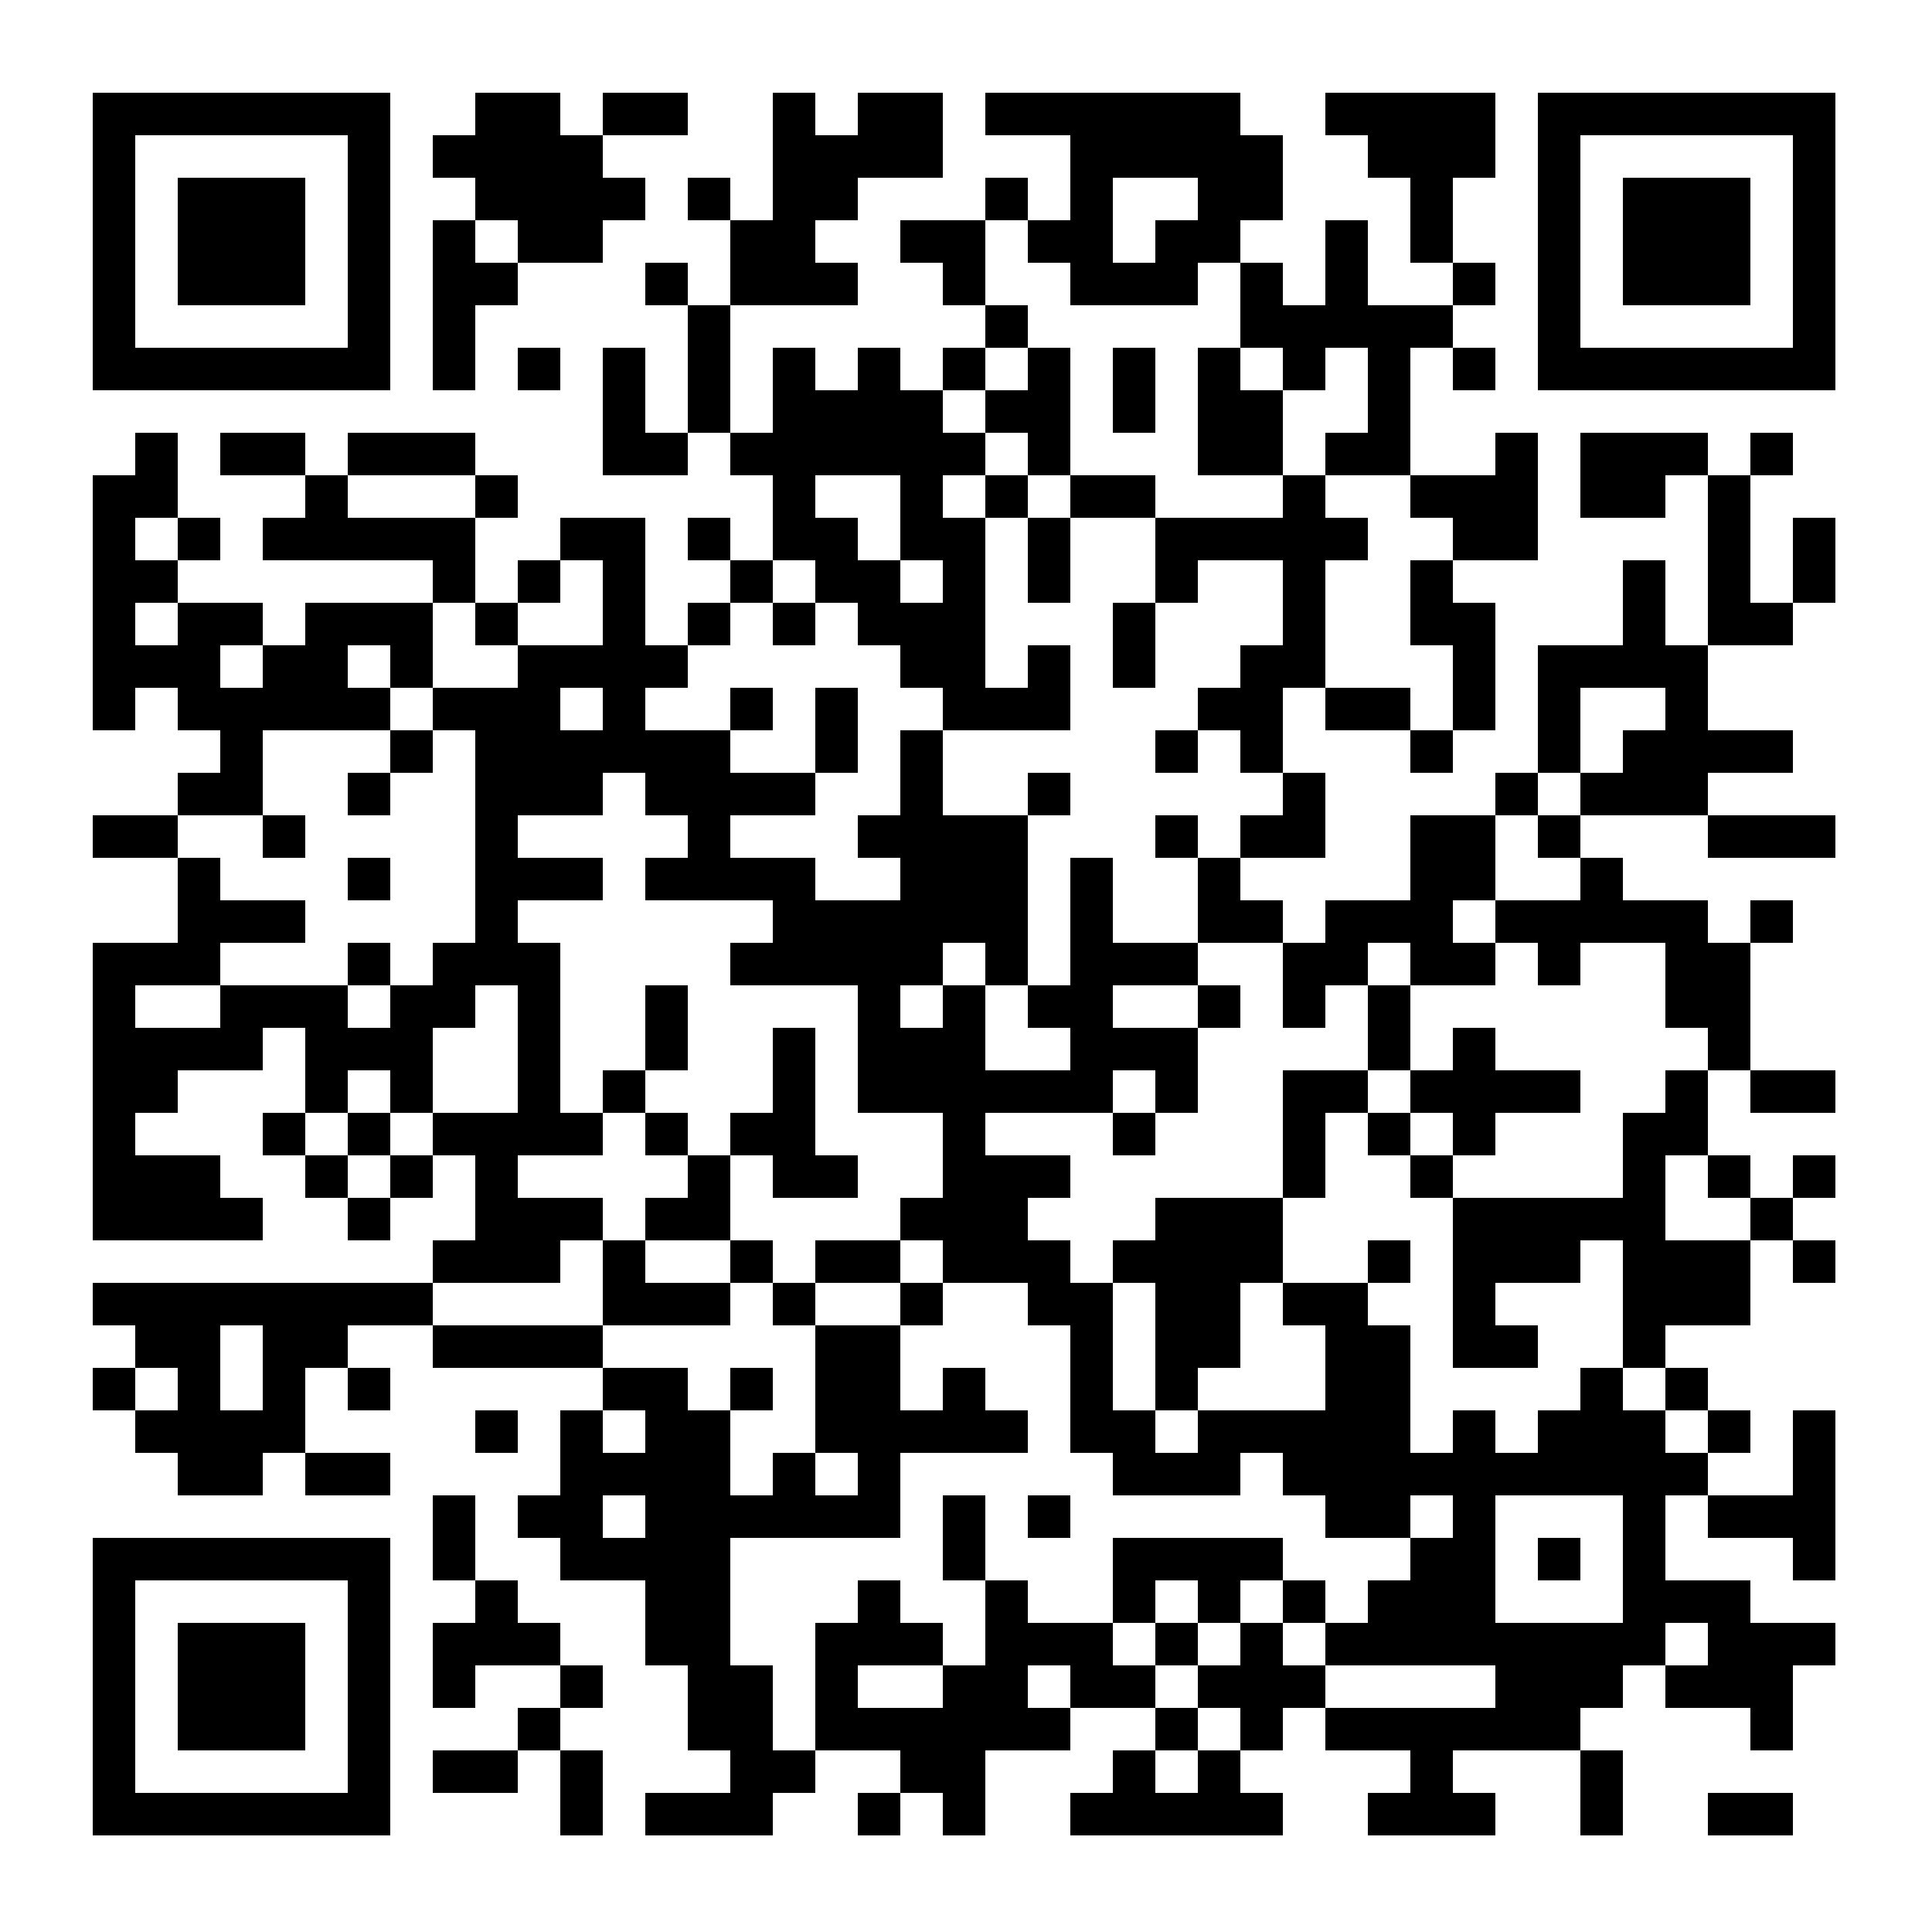 <?xml version="1.0" encoding="UTF-8" standalone="no"?>
<svg xmlns="http://www.w3.org/2000/svg" xmlns:svg="http://www.w3.org/2000/svg" width="500" height="500" version="1.1" id="svg752">
  <rect width="100%" height="100%" fill="#808080" stroke="none"/>
  <defs id="defs744">
    <clipPath id="clip-path-dot-color">
      <rect x="24" y="123" width="11" height="11" transform="rotate(0,29.5,128.5)" id="rect1"></rect>
      <rect x="24" y="134" width="11" height="11" transform="rotate(0,29.5,139.5)" id="rect2"></rect>
      <rect x="24" y="145" width="11" height="11" transform="rotate(0,29.5,150.5)" id="rect3"></rect>
      <rect x="24" y="156" width="11" height="11" transform="rotate(0,29.5,161.5)" id="rect4"></rect>
      <rect x="24" y="167" width="11" height="11" transform="rotate(0,29.5,172.5)" id="rect5"></rect>
      <rect x="24" y="178" width="11" height="11" transform="rotate(0,29.5,183.5)" id="rect6"></rect>
      <rect x="24" y="211" width="11" height="11" transform="rotate(0,29.5,216.5)" id="rect7"></rect>
      <rect x="24" y="244" width="11" height="11" transform="rotate(0,29.5,249.5)" id="rect8"></rect>
      <rect x="24" y="255" width="11" height="11" transform="rotate(0,29.5,260.5)" id="rect9"></rect>
      <rect x="24" y="266" width="11" height="11" transform="rotate(0,29.5,271.5)" id="rect10"></rect>
      <rect x="24" y="277" width="11" height="11" transform="rotate(0,29.5,282.5)" id="rect11"></rect>
      <rect x="24" y="288" width="11" height="11" transform="rotate(0,29.5,293.5)" id="rect12"></rect>
      <rect x="24" y="299" width="11" height="11" transform="rotate(0,29.5,304.5)" id="rect13"></rect>
      <rect x="24" y="310" width="11" height="11" transform="rotate(0,29.5,315.5)" id="rect14"></rect>
      <rect x="24" y="332" width="11" height="11" transform="rotate(0,29.5,337.5)" id="rect15"></rect>
      <rect x="24" y="354" width="11" height="11" transform="rotate(0,29.5,359.5)" id="rect16"></rect>
      <rect x="35" y="112" width="11" height="11" transform="rotate(0,40.5,117.5)" id="rect17"></rect>
      <rect x="35" y="123" width="11" height="11" transform="rotate(0,40.5,128.5)" id="rect18"></rect>
      <rect x="35" y="145" width="11" height="11" transform="rotate(0,40.5,150.5)" id="rect19"></rect>
      <rect x="35" y="167" width="11" height="11" transform="rotate(0,40.5,172.5)" id="rect20"></rect>
      <rect x="35" y="211" width="11" height="11" transform="rotate(0,40.5,216.5)" id="rect21"></rect>
      <rect x="35" y="244" width="11" height="11" transform="rotate(0,40.5,249.5)" id="rect22"></rect>
      <rect x="35" y="266" width="11" height="11" transform="rotate(0,40.5,271.5)" id="rect23"></rect>
      <rect x="35" y="277" width="11" height="11" transform="rotate(0,40.5,282.5)" id="rect24"></rect>
      <rect x="35" y="299" width="11" height="11" transform="rotate(0,40.5,304.5)" id="rect25"></rect>
      <rect x="35" y="310" width="11" height="11" transform="rotate(0,40.5,315.5)" id="rect26"></rect>
      <rect x="35" y="332" width="11" height="11" transform="rotate(0,40.5,337.5)" id="rect27"></rect>
      <rect x="35" y="343" width="11" height="11" transform="rotate(0,40.5,348.5)" id="rect28"></rect>
      <rect x="35" y="365" width="11" height="11" transform="rotate(0,40.5,370.5)" id="rect29"></rect>
      <rect x="46" y="134" width="11" height="11" transform="rotate(0,51.5,139.5)" id="rect30"></rect>
      <rect x="46" y="156" width="11" height="11" transform="rotate(0,51.5,161.5)" id="rect31"></rect>
      <rect x="46" y="167" width="11" height="11" transform="rotate(0,51.5,172.5)" id="rect32"></rect>
      <rect x="46" y="178" width="11" height="11" transform="rotate(0,51.5,183.5)" id="rect33"></rect>
      <rect x="46" y="200" width="11" height="11" transform="rotate(0,51.5,205.5)" id="rect34"></rect>
      <rect x="46" y="222" width="11" height="11" transform="rotate(0,51.5,227.5)" id="rect35"></rect>
      <rect x="46" y="233" width="11" height="11" transform="rotate(0,51.5,238.5)" id="rect36"></rect>
      <rect x="46" y="244" width="11" height="11" transform="rotate(0,51.5,249.5)" id="rect37"></rect>
      <rect x="46" y="266" width="11" height="11" transform="rotate(0,51.5,271.5)" id="rect38"></rect>
      <rect x="46" y="299" width="11" height="11" transform="rotate(0,51.5,304.5)" id="rect39"></rect>
      <rect x="46" y="310" width="11" height="11" transform="rotate(0,51.5,315.5)" id="rect40"></rect>
      <rect x="46" y="332" width="11" height="11" transform="rotate(0,51.5,337.5)" id="rect41"></rect>
      <rect x="46" y="343" width="11" height="11" transform="rotate(0,51.5,348.5)" id="rect42"></rect>
      <rect x="46" y="354" width="11" height="11" transform="rotate(0,51.5,359.5)" id="rect43"></rect>
      <rect x="46" y="365" width="11" height="11" transform="rotate(0,51.5,370.5)" id="rect44"></rect>
      <rect x="46" y="376" width="11" height="11" transform="rotate(0,51.5,381.5)" id="rect45"></rect>
      <rect x="57" y="112" width="11" height="11" transform="rotate(0,62.5,117.5)" id="rect46"></rect>
      <rect x="57" y="156" width="11" height="11" transform="rotate(0,62.5,161.5)" id="rect47"></rect>
      <rect x="57" y="178" width="11" height="11" transform="rotate(0,62.5,183.5)" id="rect48"></rect>
      <rect x="57" y="189" width="11" height="11" transform="rotate(0,62.5,194.5)" id="rect49"></rect>
      <rect x="57" y="200" width="11" height="11" transform="rotate(0,62.5,205.5)" id="rect50"></rect>
      <rect x="57" y="233" width="11" height="11" transform="rotate(0,62.5,238.5)" id="rect51"></rect>
      <rect x="57" y="255" width="11" height="11" transform="rotate(0,62.5,260.5)" id="rect52"></rect>
      <rect x="57" y="266" width="11" height="11" transform="rotate(0,62.5,271.5)" id="rect53"></rect>
      <rect x="57" y="310" width="11" height="11" transform="rotate(0,62.5,315.5)" id="rect54"></rect>
      <rect x="57" y="332" width="11" height="11" transform="rotate(0,62.5,337.5)" id="rect55"></rect>
      <rect x="57" y="365" width="11" height="11" transform="rotate(0,62.5,370.5)" id="rect56"></rect>
      <rect x="57" y="376" width="11" height="11" transform="rotate(0,62.5,381.5)" id="rect57"></rect>
      <rect x="68" y="112" width="11" height="11" transform="rotate(0,73.5,117.5)" id="rect58"></rect>
      <rect x="68" y="134" width="11" height="11" transform="rotate(0,73.5,139.5)" id="rect59"></rect>
      <rect x="68" y="167" width="11" height="11" transform="rotate(0,73.5,172.5)" id="rect60"></rect>
      <rect x="68" y="178" width="11" height="11" transform="rotate(0,73.5,183.5)" id="rect61"></rect>
      <rect x="68" y="211" width="11" height="11" transform="rotate(0,73.5,216.5)" id="rect62"></rect>
      <rect x="68" y="233" width="11" height="11" transform="rotate(0,73.5,238.5)" id="rect63"></rect>
      <rect x="68" y="255" width="11" height="11" transform="rotate(0,73.5,260.5)" id="rect64"></rect>
      <rect x="68" y="288" width="11" height="11" transform="rotate(0,73.5,293.5)" id="rect65"></rect>
      <rect x="68" y="332" width="11" height="11" transform="rotate(0,73.5,337.5)" id="rect66"></rect>
      <rect x="68" y="343" width="11" height="11" transform="rotate(0,73.5,348.5)" id="rect67"></rect>
      <rect x="68" y="354" width="11" height="11" transform="rotate(0,73.5,359.5)" id="rect68"></rect>
      <rect x="68" y="365" width="11" height="11" transform="rotate(0,73.5,370.5)" id="rect69"></rect>
      <rect x="79" y="123" width="11" height="11" transform="rotate(0,84.5,128.5)" id="rect70"></rect>
      <rect x="79" y="134" width="11" height="11" transform="rotate(0,84.5,139.5)" id="rect71"></rect>
      <rect x="79" y="156" width="11" height="11" transform="rotate(0,84.5,161.5)" id="rect72"></rect>
      <rect x="79" y="167" width="11" height="11" transform="rotate(0,84.5,172.5)" id="rect73"></rect>
      <rect x="79" y="178" width="11" height="11" transform="rotate(0,84.5,183.5)" id="rect74"></rect>
      <rect x="79" y="255" width="11" height="11" transform="rotate(0,84.5,260.5)" id="rect75"></rect>
      <rect x="79" y="266" width="11" height="11" transform="rotate(0,84.5,271.5)" id="rect76"></rect>
      <rect x="79" y="277" width="11" height="11" transform="rotate(0,84.5,282.5)" id="rect77"></rect>
      <rect x="79" y="299" width="11" height="11" transform="rotate(0,84.5,304.5)" id="rect78"></rect>
      <rect x="79" y="332" width="11" height="11" transform="rotate(0,84.5,337.5)" id="rect79"></rect>
      <rect x="79" y="343" width="11" height="11" transform="rotate(0,84.5,348.5)" id="rect80"></rect>
      <rect x="79" y="376" width="11" height="11" transform="rotate(0,84.5,381.5)" id="rect81"></rect>
      <rect x="90" y="112" width="11" height="11" transform="rotate(0,95.5,117.5)" id="rect82"></rect>
      <rect x="90" y="134" width="11" height="11" transform="rotate(0,95.5,139.5)" id="rect83"></rect>
      <rect x="90" y="156" width="11" height="11" transform="rotate(0,95.5,161.5)" id="rect84"></rect>
      <rect x="90" y="178" width="11" height="11" transform="rotate(0,95.5,183.5)" id="rect85"></rect>
      <rect x="90" y="200" width="11" height="11" transform="rotate(0,95.5,205.5)" id="rect86"></rect>
      <rect x="90" y="222" width="11" height="11" transform="rotate(0,95.5,227.5)" id="rect87"></rect>
      <rect x="90" y="244" width="11" height="11" transform="rotate(0,95.5,249.5)" id="rect88"></rect>
      <rect x="90" y="266" width="11" height="11" transform="rotate(0,95.5,271.5)" id="rect89"></rect>
      <rect x="90" y="288" width="11" height="11" transform="rotate(0,95.5,293.5)" id="rect90"></rect>
      <rect x="90" y="310" width="11" height="11" transform="rotate(0,95.5,315.5)" id="rect91"></rect>
      <rect x="90" y="332" width="11" height="11" transform="rotate(0,95.5,337.5)" id="rect92"></rect>
      <rect x="90" y="354" width="11" height="11" transform="rotate(0,95.5,359.5)" id="rect93"></rect>
      <rect x="90" y="376" width="11" height="11" transform="rotate(0,95.5,381.5)" id="rect94"></rect>
      <rect x="101" y="112" width="11" height="11" transform="rotate(0,106.5,117.5)" id="rect95"></rect>
      <rect x="101" y="134" width="11" height="11" transform="rotate(0,106.5,139.5)" id="rect96"></rect>
      <rect x="101" y="156" width="11" height="11" transform="rotate(0,106.5,161.5)" id="rect97"></rect>
      <rect x="101" y="167" width="11" height="11" transform="rotate(0,106.5,172.5)" id="rect98"></rect>
      <rect x="101" y="189" width="11" height="11" transform="rotate(0,106.5,194.5)" id="rect99"></rect>
      <rect x="101" y="255" width="11" height="11" transform="rotate(0,106.5,260.5)" id="rect100"></rect>
      <rect x="101" y="266" width="11" height="11" transform="rotate(0,106.5,271.5)" id="rect101"></rect>
      <rect x="101" y="277" width="11" height="11" transform="rotate(0,106.5,282.5)" id="rect102"></rect>
      <rect x="101" y="299" width="11" height="11" transform="rotate(0,106.5,304.5)" id="rect103"></rect>
      <rect x="101" y="332" width="11" height="11" transform="rotate(0,106.5,337.5)" id="rect104"></rect>
      <rect x="112" y="35" width="11" height="11" transform="rotate(0,117.5,40.5)" id="rect105"></rect>
      <rect x="112" y="57" width="11" height="11" transform="rotate(0,117.5,62.5)" id="rect106"></rect>
      <rect x="112" y="68" width="11" height="11" transform="rotate(0,117.5,73.5)" id="rect107"></rect>
      <rect x="112" y="79" width="11" height="11" transform="rotate(0,117.5,84.5)" id="rect108"></rect>
      <rect x="112" y="90" width="11" height="11" transform="rotate(0,117.5,95.5)" id="rect109"></rect>
      <rect x="112" y="112" width="11" height="11" transform="rotate(0,117.5,117.5)" id="rect110"></rect>
      <rect x="112" y="134" width="11" height="11" transform="rotate(0,117.5,139.5)" id="rect111"></rect>
      <rect x="112" y="145" width="11" height="11" transform="rotate(0,117.5,150.5)" id="rect112"></rect>
      <rect x="112" y="178" width="11" height="11" transform="rotate(0,117.5,183.5)" id="rect113"></rect>
      <rect x="112" y="244" width="11" height="11" transform="rotate(0,117.5,249.5)" id="rect114"></rect>
      <rect x="112" y="255" width="11" height="11" transform="rotate(0,117.5,260.5)" id="rect115"></rect>
      <rect x="112" y="288" width="11" height="11" transform="rotate(0,117.5,293.5)" id="rect116"></rect>
      <rect x="112" y="321" width="11" height="11" transform="rotate(0,117.5,326.5)" id="rect117"></rect>
      <rect x="112" y="343" width="11" height="11" transform="rotate(0,117.5,348.5)" id="rect118"></rect>
      <rect x="112" y="387" width="11" height="11" transform="rotate(0,117.5,392.5)" id="rect119"></rect>
      <rect x="112" y="398" width="11" height="11" transform="rotate(0,117.5,403.5)" id="rect120"></rect>
      <rect x="112" y="420" width="11" height="11" transform="rotate(0,117.5,425.5)" id="rect121"></rect>
      <rect x="112" y="431" width="11" height="11" transform="rotate(0,117.5,436.5)" id="rect122"></rect>
      <rect x="112" y="453" width="11" height="11" transform="rotate(0,117.5,458.5)" id="rect123"></rect>
      <rect x="123" y="24" width="11" height="11" transform="rotate(0,128.5,29.5)" id="rect124"></rect>
      <rect x="123" y="35" width="11" height="11" transform="rotate(0,128.5,40.5)" id="rect125"></rect>
      <rect x="123" y="46" width="11" height="11" transform="rotate(0,128.5,51.5)" id="rect126"></rect>
      <rect x="123" y="68" width="11" height="11" transform="rotate(0,128.5,73.5)" id="rect127"></rect>
      <rect x="123" y="123" width="11" height="11" transform="rotate(0,128.5,128.5)" id="rect128"></rect>
      <rect x="123" y="156" width="11" height="11" transform="rotate(0,128.5,161.5)" id="rect129"></rect>
      <rect x="123" y="178" width="11" height="11" transform="rotate(0,128.5,183.5)" id="rect130"></rect>
      <rect x="123" y="189" width="11" height="11" transform="rotate(0,128.5,194.5)" id="rect131"></rect>
      <rect x="123" y="200" width="11" height="11" transform="rotate(0,128.5,205.5)" id="rect132"></rect>
      <rect x="123" y="211" width="11" height="11" transform="rotate(0,128.5,216.5)" id="rect133"></rect>
      <rect x="123" y="222" width="11" height="11" transform="rotate(0,128.5,227.5)" id="rect134"></rect>
      <rect x="123" y="233" width="11" height="11" transform="rotate(0,128.5,238.5)" id="rect135"></rect>
      <rect x="123" y="244" width="11" height="11" transform="rotate(0,128.5,249.5)" id="rect136"></rect>
      <rect x="123" y="288" width="11" height="11" transform="rotate(0,128.5,293.5)" id="rect137"></rect>
      <rect x="123" y="299" width="11" height="11" transform="rotate(0,128.5,304.5)" id="rect138"></rect>
      <rect x="123" y="310" width="11" height="11" transform="rotate(0,128.5,315.5)" id="rect139"></rect>
      <rect x="123" y="321" width="11" height="11" transform="rotate(0,128.5,326.5)" id="rect140"></rect>
      <rect x="123" y="343" width="11" height="11" transform="rotate(0,128.5,348.5)" id="rect141"></rect>
      <rect x="123" y="365" width="11" height="11" transform="rotate(0,128.5,370.5)" id="rect142"></rect>
      <rect x="123" y="409" width="11" height="11" transform="rotate(0,128.5,414.5)" id="rect143"></rect>
      <rect x="123" y="420" width="11" height="11" transform="rotate(0,128.5,425.5)" id="rect144"></rect>
      <rect x="123" y="453" width="11" height="11" transform="rotate(0,128.5,458.5)" id="rect145"></rect>
      <rect x="134" y="24" width="11" height="11" transform="rotate(0,139.5,29.5)" id="rect146"></rect>
      <rect x="134" y="35" width="11" height="11" transform="rotate(0,139.5,40.5)" id="rect147"></rect>
      <rect x="134" y="46" width="11" height="11" transform="rotate(0,139.5,51.5)" id="rect148"></rect>
      <rect x="134" y="57" width="11" height="11" transform="rotate(0,139.5,62.5)" id="rect149"></rect>
      <rect x="134" y="90" width="11" height="11" transform="rotate(0,139.5,95.5)" id="rect150"></rect>
      <rect x="134" y="145" width="11" height="11" transform="rotate(0,139.5,150.5)" id="rect151"></rect>
      <rect x="134" y="167" width="11" height="11" transform="rotate(0,139.5,172.5)" id="rect152"></rect>
      <rect x="134" y="178" width="11" height="11" transform="rotate(0,139.5,183.5)" id="rect153"></rect>
      <rect x="134" y="189" width="11" height="11" transform="rotate(0,139.5,194.5)" id="rect154"></rect>
      <rect x="134" y="200" width="11" height="11" transform="rotate(0,139.5,205.5)" id="rect155"></rect>
      <rect x="134" y="222" width="11" height="11" transform="rotate(0,139.5,227.5)" id="rect156"></rect>
      <rect x="134" y="244" width="11" height="11" transform="rotate(0,139.5,249.5)" id="rect157"></rect>
      <rect x="134" y="255" width="11" height="11" transform="rotate(0,139.5,260.5)" id="rect158"></rect>
      <rect x="134" y="266" width="11" height="11" transform="rotate(0,139.5,271.5)" id="rect159"></rect>
      <rect x="134" y="277" width="11" height="11" transform="rotate(0,139.5,282.5)" id="rect160"></rect>
      <rect x="134" y="288" width="11" height="11" transform="rotate(0,139.5,293.5)" id="rect161"></rect>
      <rect x="134" y="310" width="11" height="11" transform="rotate(0,139.5,315.5)" id="rect162"></rect>
      <rect x="134" y="321" width="11" height="11" transform="rotate(0,139.5,326.5)" id="rect163"></rect>
      <rect x="134" y="343" width="11" height="11" transform="rotate(0,139.5,348.5)" id="rect164"></rect>
      <rect x="134" y="387" width="11" height="11" transform="rotate(0,139.5,392.5)" id="rect165"></rect>
      <rect x="134" y="420" width="11" height="11" transform="rotate(0,139.5,425.5)" id="rect166"></rect>
      <rect x="134" y="442" width="11" height="11" transform="rotate(0,139.5,447.5)" id="rect167"></rect>
      <rect x="145" y="35" width="11" height="11" transform="rotate(0,150.5,40.5)" id="rect168"></rect>
      <rect x="145" y="46" width="11" height="11" transform="rotate(0,150.5,51.5)" id="rect169"></rect>
      <rect x="145" y="57" width="11" height="11" transform="rotate(0,150.5,62.5)" id="rect170"></rect>
      <rect x="145" y="134" width="11" height="11" transform="rotate(0,150.5,139.5)" id="rect171"></rect>
      <rect x="145" y="167" width="11" height="11" transform="rotate(0,150.5,172.5)" id="rect172"></rect>
      <rect x="145" y="189" width="11" height="11" transform="rotate(0,150.5,194.5)" id="rect173"></rect>
      <rect x="145" y="200" width="11" height="11" transform="rotate(0,150.5,205.5)" id="rect174"></rect>
      <rect x="145" y="222" width="11" height="11" transform="rotate(0,150.5,227.5)" id="rect175"></rect>
      <rect x="145" y="288" width="11" height="11" transform="rotate(0,150.5,293.5)" id="rect176"></rect>
      <rect x="145" y="310" width="11" height="11" transform="rotate(0,150.5,315.5)" id="rect177"></rect>
      <rect x="145" y="343" width="11" height="11" transform="rotate(0,150.5,348.5)" id="rect178"></rect>
      <rect x="145" y="365" width="11" height="11" transform="rotate(0,150.5,370.5)" id="rect179"></rect>
      <rect x="145" y="376" width="11" height="11" transform="rotate(0,150.5,381.5)" id="rect180"></rect>
      <rect x="145" y="387" width="11" height="11" transform="rotate(0,150.5,392.5)" id="rect181"></rect>
      <rect x="145" y="398" width="11" height="11" transform="rotate(0,150.5,403.5)" id="rect182"></rect>
      <rect x="145" y="431" width="11" height="11" transform="rotate(0,150.5,436.5)" id="rect183"></rect>
      <rect x="145" y="453" width="11" height="11" transform="rotate(0,150.5,458.5)" id="rect184"></rect>
      <rect x="145" y="464" width="11" height="11" transform="rotate(0,150.5,469.5)" id="rect185"></rect>
      <rect x="156" y="24" width="11" height="11" transform="rotate(0,161.5,29.5)" id="rect186"></rect>
      <rect x="156" y="46" width="11" height="11" transform="rotate(0,161.5,51.5)" id="rect187"></rect>
      <rect x="156" y="90" width="11" height="11" transform="rotate(0,161.5,95.5)" id="rect188"></rect>
      <rect x="156" y="101" width="11" height="11" transform="rotate(0,161.5,106.5)" id="rect189"></rect>
      <rect x="156" y="112" width="11" height="11" transform="rotate(0,161.5,117.5)" id="rect190"></rect>
      <rect x="156" y="134" width="11" height="11" transform="rotate(0,161.5,139.5)" id="rect191"></rect>
      <rect x="156" y="145" width="11" height="11" transform="rotate(0,161.5,150.5)" id="rect192"></rect>
      <rect x="156" y="156" width="11" height="11" transform="rotate(0,161.5,161.5)" id="rect193"></rect>
      <rect x="156" y="167" width="11" height="11" transform="rotate(0,161.5,172.5)" id="rect194"></rect>
      <rect x="156" y="178" width="11" height="11" transform="rotate(0,161.5,183.5)" id="rect195"></rect>
      <rect x="156" y="189" width="11" height="11" transform="rotate(0,161.5,194.5)" id="rect196"></rect>
      <rect x="156" y="277" width="11" height="11" transform="rotate(0,161.5,282.5)" id="rect197"></rect>
      <rect x="156" y="321" width="11" height="11" transform="rotate(0,161.5,326.5)" id="rect198"></rect>
      <rect x="156" y="332" width="11" height="11" transform="rotate(0,161.5,337.5)" id="rect199"></rect>
      <rect x="156" y="354" width="11" height="11" transform="rotate(0,161.5,359.5)" id="rect200"></rect>
      <rect x="156" y="376" width="11" height="11" transform="rotate(0,161.5,381.5)" id="rect201"></rect>
      <rect x="156" y="398" width="11" height="11" transform="rotate(0,161.5,403.5)" id="rect202"></rect>
      <rect x="167" y="24" width="11" height="11" transform="rotate(0,172.5,29.5)" id="rect203"></rect>
      <rect x="167" y="68" width="11" height="11" transform="rotate(0,172.5,73.5)" id="rect204"></rect>
      <rect x="167" y="112" width="11" height="11" transform="rotate(0,172.5,117.5)" id="rect205"></rect>
      <rect x="167" y="167" width="11" height="11" transform="rotate(0,172.5,172.5)" id="rect206"></rect>
      <rect x="167" y="189" width="11" height="11" transform="rotate(0,172.5,194.5)" id="rect207"></rect>
      <rect x="167" y="200" width="11" height="11" transform="rotate(0,172.5,205.5)" id="rect208"></rect>
      <rect x="167" y="222" width="11" height="11" transform="rotate(0,172.5,227.5)" id="rect209"></rect>
      <rect x="167" y="255" width="11" height="11" transform="rotate(0,172.5,260.5)" id="rect210"></rect>
      <rect x="167" y="266" width="11" height="11" transform="rotate(0,172.5,271.5)" id="rect211"></rect>
      <rect x="167" y="288" width="11" height="11" transform="rotate(0,172.5,293.5)" id="rect212"></rect>
      <rect x="167" y="310" width="11" height="11" transform="rotate(0,172.5,315.5)" id="rect213"></rect>
      <rect x="167" y="332" width="11" height="11" transform="rotate(0,172.5,337.5)" id="rect214"></rect>
      <rect x="167" y="354" width="11" height="11" transform="rotate(0,172.5,359.5)" id="rect215"></rect>
      <rect x="167" y="365" width="11" height="11" transform="rotate(0,172.5,370.5)" id="rect216"></rect>
      <rect x="167" y="376" width="11" height="11" transform="rotate(0,172.5,381.5)" id="rect217"></rect>
      <rect x="167" y="387" width="11" height="11" transform="rotate(0,172.5,392.5)" id="rect218"></rect>
      <rect x="167" y="398" width="11" height="11" transform="rotate(0,172.5,403.5)" id="rect219"></rect>
      <rect x="167" y="409" width="11" height="11" transform="rotate(0,172.5,414.5)" id="rect220"></rect>
      <rect x="167" y="420" width="11" height="11" transform="rotate(0,172.5,425.5)" id="rect221"></rect>
      <rect x="167" y="464" width="11" height="11" transform="rotate(0,172.5,469.5)" id="rect222"></rect>
      <rect x="178" y="46" width="11" height="11" transform="rotate(0,183.5,51.5)" id="rect223"></rect>
      <rect x="178" y="79" width="11" height="11" transform="rotate(0,183.5,84.5)" id="rect224"></rect>
      <rect x="178" y="90" width="11" height="11" transform="rotate(0,183.5,95.5)" id="rect225"></rect>
      <rect x="178" y="101" width="11" height="11" transform="rotate(0,183.5,106.5)" id="rect226"></rect>
      <rect x="178" y="134" width="11" height="11" transform="rotate(0,183.5,139.5)" id="rect227"></rect>
      <rect x="178" y="156" width="11" height="11" transform="rotate(0,183.5,161.5)" id="rect228"></rect>
      <rect x="178" y="189" width="11" height="11" transform="rotate(0,183.5,194.5)" id="rect229"></rect>
      <rect x="178" y="200" width="11" height="11" transform="rotate(0,183.5,205.5)" id="rect230"></rect>
      <rect x="178" y="211" width="11" height="11" transform="rotate(0,183.5,216.5)" id="rect231"></rect>
      <rect x="178" y="222" width="11" height="11" transform="rotate(0,183.5,227.5)" id="rect232"></rect>
      <rect x="178" y="299" width="11" height="11" transform="rotate(0,183.5,304.5)" id="rect233"></rect>
      <rect x="178" y="310" width="11" height="11" transform="rotate(0,183.5,315.5)" id="rect234"></rect>
      <rect x="178" y="332" width="11" height="11" transform="rotate(0,183.5,337.5)" id="rect235"></rect>
      <rect x="178" y="365" width="11" height="11" transform="rotate(0,183.5,370.5)" id="rect236"></rect>
      <rect x="178" y="376" width="11" height="11" transform="rotate(0,183.5,381.5)" id="rect237"></rect>
      <rect x="178" y="387" width="11" height="11" transform="rotate(0,183.5,392.5)" id="rect238"></rect>
      <rect x="178" y="398" width="11" height="11" transform="rotate(0,183.5,403.5)" id="rect239"></rect>
      <rect x="178" y="409" width="11" height="11" transform="rotate(0,183.5,414.5)" id="rect240"></rect>
      <rect x="178" y="420" width="11" height="11" transform="rotate(0,183.5,425.5)" id="rect241"></rect>
      <rect x="178" y="431" width="11" height="11" transform="rotate(0,183.5,436.5)" id="rect242"></rect>
      <rect x="178" y="442" width="11" height="11" transform="rotate(0,183.5,447.5)" id="rect243"></rect>
      <rect x="178" y="464" width="11" height="11" transform="rotate(0,183.5,469.5)" id="rect244"></rect>
      <rect x="189" y="57" width="11" height="11" transform="rotate(0,194.5,62.5)" id="rect245"></rect>
      <rect x="189" y="68" width="11" height="11" transform="rotate(0,194.5,73.5)" id="rect246"></rect>
      <rect x="189" y="112" width="11" height="11" transform="rotate(0,194.5,117.5)" id="rect247"></rect>
      <rect x="189" y="145" width="11" height="11" transform="rotate(0,194.5,150.5)" id="rect248"></rect>
      <rect x="189" y="178" width="11" height="11" transform="rotate(0,194.5,183.5)" id="rect249"></rect>
      <rect x="189" y="200" width="11" height="11" transform="rotate(0,194.5,205.5)" id="rect250"></rect>
      <rect x="189" y="222" width="11" height="11" transform="rotate(0,194.5,227.5)" id="rect251"></rect>
      <rect x="189" y="244" width="11" height="11" transform="rotate(0,194.5,249.5)" id="rect252"></rect>
      <rect x="189" y="288" width="11" height="11" transform="rotate(0,194.5,293.5)" id="rect253"></rect>
      <rect x="189" y="321" width="11" height="11" transform="rotate(0,194.5,326.5)" id="rect254"></rect>
      <rect x="189" y="354" width="11" height="11" transform="rotate(0,194.5,359.5)" id="rect255"></rect>
      <rect x="189" y="387" width="11" height="11" transform="rotate(0,194.5,392.5)" id="rect256"></rect>
      <rect x="189" y="431" width="11" height="11" transform="rotate(0,194.5,436.5)" id="rect257"></rect>
      <rect x="189" y="442" width="11" height="11" transform="rotate(0,194.5,447.5)" id="rect258"></rect>
      <rect x="189" y="453" width="11" height="11" transform="rotate(0,194.5,458.5)" id="rect259"></rect>
      <rect x="189" y="464" width="11" height="11" transform="rotate(0,194.5,469.5)" id="rect260"></rect>
      <rect x="200" y="24" width="11" height="11" transform="rotate(0,205.5,29.5)" id="rect261"></rect>
      <rect x="200" y="35" width="11" height="11" transform="rotate(0,205.5,40.5)" id="rect262"></rect>
      <rect x="200" y="46" width="11" height="11" transform="rotate(0,205.5,51.5)" id="rect263"></rect>
      <rect x="200" y="57" width="11" height="11" transform="rotate(0,205.5,62.5)" id="rect264"></rect>
      <rect x="200" y="68" width="11" height="11" transform="rotate(0,205.5,73.5)" id="rect265"></rect>
      <rect x="200" y="90" width="11" height="11" transform="rotate(0,205.5,95.5)" id="rect266"></rect>
      <rect x="200" y="101" width="11" height="11" transform="rotate(0,205.5,106.5)" id="rect267"></rect>
      <rect x="200" y="112" width="11" height="11" transform="rotate(0,205.5,117.5)" id="rect268"></rect>
      <rect x="200" y="123" width="11" height="11" transform="rotate(0,205.5,128.5)" id="rect269"></rect>
      <rect x="200" y="134" width="11" height="11" transform="rotate(0,205.5,139.5)" id="rect270"></rect>
      <rect x="200" y="156" width="11" height="11" transform="rotate(0,205.5,161.5)" id="rect271"></rect>
      <rect x="200" y="200" width="11" height="11" transform="rotate(0,205.5,205.5)" id="rect272"></rect>
      <rect x="200" y="222" width="11" height="11" transform="rotate(0,205.5,227.5)" id="rect273"></rect>
      <rect x="200" y="233" width="11" height="11" transform="rotate(0,205.5,238.5)" id="rect274"></rect>
      <rect x="200" y="244" width="11" height="11" transform="rotate(0,205.5,249.5)" id="rect275"></rect>
      <rect x="200" y="266" width="11" height="11" transform="rotate(0,205.5,271.5)" id="rect276"></rect>
      <rect x="200" y="277" width="11" height="11" transform="rotate(0,205.5,282.5)" id="rect277"></rect>
      <rect x="200" y="288" width="11" height="11" transform="rotate(0,205.5,293.5)" id="rect278"></rect>
      <rect x="200" y="299" width="11" height="11" transform="rotate(0,205.5,304.5)" id="rect279"></rect>
      <rect x="200" y="332" width="11" height="11" transform="rotate(0,205.5,337.5)" id="rect280"></rect>
      <rect x="200" y="376" width="11" height="11" transform="rotate(0,205.5,381.5)" id="rect281"></rect>
      <rect x="200" y="387" width="11" height="11" transform="rotate(0,205.5,392.5)" id="rect282"></rect>
      <rect x="200" y="453" width="11" height="11" transform="rotate(0,205.5,458.5)" id="rect283"></rect>
      <rect x="211" y="35" width="11" height="11" transform="rotate(0,216.5,40.5)" id="rect284"></rect>
      <rect x="211" y="46" width="11" height="11" transform="rotate(0,216.5,51.5)" id="rect285"></rect>
      <rect x="211" y="68" width="11" height="11" transform="rotate(0,216.5,73.5)" id="rect286"></rect>
      <rect x="211" y="101" width="11" height="11" transform="rotate(0,216.5,106.5)" id="rect287"></rect>
      <rect x="211" y="112" width="11" height="11" transform="rotate(0,216.5,117.5)" id="rect288"></rect>
      <rect x="211" y="134" width="11" height="11" transform="rotate(0,216.5,139.5)" id="rect289"></rect>
      <rect x="211" y="145" width="11" height="11" transform="rotate(0,216.5,150.5)" id="rect290"></rect>
      <rect x="211" y="178" width="11" height="11" transform="rotate(0,216.5,183.5)" id="rect291"></rect>
      <rect x="211" y="189" width="11" height="11" transform="rotate(0,216.5,194.5)" id="rect292"></rect>
      <rect x="211" y="233" width="11" height="11" transform="rotate(0,216.5,238.5)" id="rect293"></rect>
      <rect x="211" y="244" width="11" height="11" transform="rotate(0,216.5,249.5)" id="rect294"></rect>
      <rect x="211" y="299" width="11" height="11" transform="rotate(0,216.5,304.5)" id="rect295"></rect>
      <rect x="211" y="321" width="11" height="11" transform="rotate(0,216.5,326.5)" id="rect296"></rect>
      <rect x="211" y="343" width="11" height="11" transform="rotate(0,216.5,348.5)" id="rect297"></rect>
      <rect x="211" y="354" width="11" height="11" transform="rotate(0,216.5,359.5)" id="rect298"></rect>
      <rect x="211" y="365" width="11" height="11" transform="rotate(0,216.5,370.5)" id="rect299"></rect>
      <rect x="211" y="387" width="11" height="11" transform="rotate(0,216.5,392.5)" id="rect300"></rect>
      <rect x="211" y="420" width="11" height="11" transform="rotate(0,216.5,425.5)" id="rect301"></rect>
      <rect x="211" y="431" width="11" height="11" transform="rotate(0,216.5,436.5)" id="rect302"></rect>
      <rect x="211" y="442" width="11" height="11" transform="rotate(0,216.5,447.5)" id="rect303"></rect>
      <rect x="222" y="24" width="11" height="11" transform="rotate(0,227.5,29.5)" id="rect304"></rect>
      <rect x="222" y="35" width="11" height="11" transform="rotate(0,227.5,40.5)" id="rect305"></rect>
      <rect x="222" y="90" width="11" height="11" transform="rotate(0,227.5,95.5)" id="rect306"></rect>
      <rect x="222" y="101" width="11" height="11" transform="rotate(0,227.5,106.5)" id="rect307"></rect>
      <rect x="222" y="112" width="11" height="11" transform="rotate(0,227.5,117.5)" id="rect308"></rect>
      <rect x="222" y="145" width="11" height="11" transform="rotate(0,227.5,150.5)" id="rect309"></rect>
      <rect x="222" y="156" width="11" height="11" transform="rotate(0,227.5,161.5)" id="rect310"></rect>
      <rect x="222" y="211" width="11" height="11" transform="rotate(0,227.5,216.5)" id="rect311"></rect>
      <rect x="222" y="233" width="11" height="11" transform="rotate(0,227.5,238.5)" id="rect312"></rect>
      <rect x="222" y="244" width="11" height="11" transform="rotate(0,227.5,249.5)" id="rect313"></rect>
      <rect x="222" y="255" width="11" height="11" transform="rotate(0,227.5,260.5)" id="rect314"></rect>
      <rect x="222" y="266" width="11" height="11" transform="rotate(0,227.5,271.5)" id="rect315"></rect>
      <rect x="222" y="277" width="11" height="11" transform="rotate(0,227.5,282.5)" id="rect316"></rect>
      <rect x="222" y="321" width="11" height="11" transform="rotate(0,227.5,326.5)" id="rect317"></rect>
      <rect x="222" y="343" width="11" height="11" transform="rotate(0,227.5,348.5)" id="rect318"></rect>
      <rect x="222" y="354" width="11" height="11" transform="rotate(0,227.5,359.5)" id="rect319"></rect>
      <rect x="222" y="365" width="11" height="11" transform="rotate(0,227.5,370.5)" id="rect320"></rect>
      <rect x="222" y="376" width="11" height="11" transform="rotate(0,227.5,381.5)" id="rect321"></rect>
      <rect x="222" y="387" width="11" height="11" transform="rotate(0,227.5,392.5)" id="rect322"></rect>
      <rect x="222" y="409" width="11" height="11" transform="rotate(0,227.5,414.5)" id="rect323"></rect>
      <rect x="222" y="420" width="11" height="11" transform="rotate(0,227.5,425.5)" id="rect324"></rect>
      <rect x="222" y="442" width="11" height="11" transform="rotate(0,227.5,447.5)" id="rect325"></rect>
      <rect x="222" y="464" width="11" height="11" transform="rotate(0,227.5,469.5)" id="rect326"></rect>
      <rect x="233" y="24" width="11" height="11" transform="rotate(0,238.5,29.5)" id="rect327"></rect>
      <rect x="233" y="35" width="11" height="11" transform="rotate(0,238.5,40.5)" id="rect328"></rect>
      <rect x="233" y="57" width="11" height="11" transform="rotate(0,238.5,62.5)" id="rect329"></rect>
      <rect x="233" y="101" width="11" height="11" transform="rotate(0,238.5,106.5)" id="rect330"></rect>
      <rect x="233" y="112" width="11" height="11" transform="rotate(0,238.5,117.5)" id="rect331"></rect>
      <rect x="233" y="123" width="11" height="11" transform="rotate(0,238.5,128.5)" id="rect332"></rect>
      <rect x="233" y="134" width="11" height="11" transform="rotate(0,238.5,139.5)" id="rect333"></rect>
      <rect x="233" y="156" width="11" height="11" transform="rotate(0,238.5,161.5)" id="rect334"></rect>
      <rect x="233" y="167" width="11" height="11" transform="rotate(0,238.5,172.5)" id="rect335"></rect>
      <rect x="233" y="189" width="11" height="11" transform="rotate(0,238.5,194.5)" id="rect336"></rect>
      <rect x="233" y="200" width="11" height="11" transform="rotate(0,238.5,205.5)" id="rect337"></rect>
      <rect x="233" y="211" width="11" height="11" transform="rotate(0,238.5,216.5)" id="rect338"></rect>
      <rect x="233" y="222" width="11" height="11" transform="rotate(0,238.5,227.5)" id="rect339"></rect>
      <rect x="233" y="233" width="11" height="11" transform="rotate(0,238.5,238.5)" id="rect340"></rect>
      <rect x="233" y="244" width="11" height="11" transform="rotate(0,238.5,249.5)" id="rect341"></rect>
      <rect x="233" y="266" width="11" height="11" transform="rotate(0,238.5,271.5)" id="rect342"></rect>
      <rect x="233" y="277" width="11" height="11" transform="rotate(0,238.5,282.5)" id="rect343"></rect>
      <rect x="233" y="310" width="11" height="11" transform="rotate(0,238.5,315.5)" id="rect344"></rect>
      <rect x="233" y="332" width="11" height="11" transform="rotate(0,238.5,337.5)" id="rect345"></rect>
      <rect x="233" y="365" width="11" height="11" transform="rotate(0,238.5,370.5)" id="rect346"></rect>
      <rect x="233" y="420" width="11" height="11" transform="rotate(0,238.5,425.5)" id="rect347"></rect>
      <rect x="233" y="442" width="11" height="11" transform="rotate(0,238.5,447.5)" id="rect348"></rect>
      <rect x="233" y="453" width="11" height="11" transform="rotate(0,238.5,458.5)" id="rect349"></rect>
      <rect x="244" y="57" width="11" height="11" transform="rotate(0,249.5,62.5)" id="rect350"></rect>
      <rect x="244" y="68" width="11" height="11" transform="rotate(0,249.5,73.5)" id="rect351"></rect>
      <rect x="244" y="90" width="11" height="11" transform="rotate(0,249.5,95.5)" id="rect352"></rect>
      <rect x="244" y="112" width="11" height="11" transform="rotate(0,249.5,117.5)" id="rect353"></rect>
      <rect x="244" y="134" width="11" height="11" transform="rotate(0,249.5,139.5)" id="rect354"></rect>
      <rect x="244" y="145" width="11" height="11" transform="rotate(0,249.5,150.5)" id="rect355"></rect>
      <rect x="244" y="156" width="11" height="11" transform="rotate(0,249.5,161.5)" id="rect356"></rect>
      <rect x="244" y="167" width="11" height="11" transform="rotate(0,249.5,172.5)" id="rect357"></rect>
      <rect x="244" y="178" width="11" height="11" transform="rotate(0,249.5,183.5)" id="rect358"></rect>
      <rect x="244" y="211" width="11" height="11" transform="rotate(0,249.5,216.5)" id="rect359"></rect>
      <rect x="244" y="222" width="11" height="11" transform="rotate(0,249.5,227.5)" id="rect360"></rect>
      <rect x="244" y="233" width="11" height="11" transform="rotate(0,249.5,238.5)" id="rect361"></rect>
      <rect x="244" y="255" width="11" height="11" transform="rotate(0,249.5,260.5)" id="rect362"></rect>
      <rect x="244" y="266" width="11" height="11" transform="rotate(0,249.5,271.5)" id="rect363"></rect>
      <rect x="244" y="277" width="11" height="11" transform="rotate(0,249.5,282.5)" id="rect364"></rect>
      <rect x="244" y="288" width="11" height="11" transform="rotate(0,249.5,293.5)" id="rect365"></rect>
      <rect x="244" y="299" width="11" height="11" transform="rotate(0,249.5,304.5)" id="rect366"></rect>
      <rect x="244" y="310" width="11" height="11" transform="rotate(0,249.5,315.5)" id="rect367"></rect>
      <rect x="244" y="321" width="11" height="11" transform="rotate(0,249.5,326.5)" id="rect368"></rect>
      <rect x="244" y="354" width="11" height="11" transform="rotate(0,249.5,359.5)" id="rect369"></rect>
      <rect x="244" y="365" width="11" height="11" transform="rotate(0,249.5,370.5)" id="rect370"></rect>
      <rect x="244" y="387" width="11" height="11" transform="rotate(0,249.5,392.5)" id="rect371"></rect>
      <rect x="244" y="398" width="11" height="11" transform="rotate(0,249.5,403.5)" id="rect372"></rect>
      <rect x="244" y="431" width="11" height="11" transform="rotate(0,249.5,436.5)" id="rect373"></rect>
      <rect x="244" y="442" width="11" height="11" transform="rotate(0,249.5,447.5)" id="rect374"></rect>
      <rect x="244" y="453" width="11" height="11" transform="rotate(0,249.5,458.5)" id="rect375"></rect>
      <rect x="244" y="464" width="11" height="11" transform="rotate(0,249.5,469.5)" id="rect376"></rect>
      <rect x="255" y="24" width="11" height="11" transform="rotate(0,260.5,29.5)" id="rect377"></rect>
      <rect x="255" y="46" width="11" height="11" transform="rotate(0,260.5,51.5)" id="rect378"></rect>
      <rect x="255" y="79" width="11" height="11" transform="rotate(0,260.5,84.5)" id="rect379"></rect>
      <rect x="255" y="101" width="11" height="11" transform="rotate(0,260.5,106.5)" id="rect380"></rect>
      <rect x="255" y="123" width="11" height="11" transform="rotate(0,260.5,128.5)" id="rect381"></rect>
      <rect x="255" y="178" width="11" height="11" transform="rotate(0,260.5,183.5)" id="rect382"></rect>
      <rect x="255" y="211" width="11" height="11" transform="rotate(0,260.5,216.5)" id="rect383"></rect>
      <rect x="255" y="222" width="11" height="11" transform="rotate(0,260.5,227.5)" id="rect384"></rect>
      <rect x="255" y="233" width="11" height="11" transform="rotate(0,260.5,238.5)" id="rect385"></rect>
      <rect x="255" y="244" width="11" height="11" transform="rotate(0,260.5,249.5)" id="rect386"></rect>
      <rect x="255" y="277" width="11" height="11" transform="rotate(0,260.5,282.5)" id="rect387"></rect>
      <rect x="255" y="299" width="11" height="11" transform="rotate(0,260.5,304.5)" id="rect388"></rect>
      <rect x="255" y="310" width="11" height="11" transform="rotate(0,260.5,315.5)" id="rect389"></rect>
      <rect x="255" y="321" width="11" height="11" transform="rotate(0,260.5,326.5)" id="rect390"></rect>
      <rect x="255" y="365" width="11" height="11" transform="rotate(0,260.5,370.5)" id="rect391"></rect>
      <rect x="255" y="409" width="11" height="11" transform="rotate(0,260.5,414.5)" id="rect392"></rect>
      <rect x="255" y="420" width="11" height="11" transform="rotate(0,260.5,425.5)" id="rect393"></rect>
      <rect x="255" y="431" width="11" height="11" transform="rotate(0,260.5,436.5)" id="rect394"></rect>
      <rect x="255" y="442" width="11" height="11" transform="rotate(0,260.5,447.5)" id="rect395"></rect>
      <rect x="266" y="24" width="11" height="11" transform="rotate(0,271.5,29.5)" id="rect396"></rect>
      <rect x="266" y="57" width="11" height="11" transform="rotate(0,271.5,62.5)" id="rect397"></rect>
      <rect x="266" y="90" width="11" height="11" transform="rotate(0,271.5,95.5)" id="rect398"></rect>
      <rect x="266" y="101" width="11" height="11" transform="rotate(0,271.5,106.5)" id="rect399"></rect>
      <rect x="266" y="112" width="11" height="11" transform="rotate(0,271.5,117.5)" id="rect400"></rect>
      <rect x="266" y="134" width="11" height="11" transform="rotate(0,271.5,139.5)" id="rect401"></rect>
      <rect x="266" y="145" width="11" height="11" transform="rotate(0,271.5,150.5)" id="rect402"></rect>
      <rect x="266" y="167" width="11" height="11" transform="rotate(0,271.5,172.5)" id="rect403"></rect>
      <rect x="266" y="178" width="11" height="11" transform="rotate(0,271.5,183.5)" id="rect404"></rect>
      <rect x="266" y="200" width="11" height="11" transform="rotate(0,271.5,205.5)" id="rect405"></rect>
      <rect x="266" y="255" width="11" height="11" transform="rotate(0,271.5,260.5)" id="rect406"></rect>
      <rect x="266" y="277" width="11" height="11" transform="rotate(0,271.5,282.5)" id="rect407"></rect>
      <rect x="266" y="299" width="11" height="11" transform="rotate(0,271.5,304.5)" id="rect408"></rect>
      <rect x="266" y="321" width="11" height="11" transform="rotate(0,271.5,326.5)" id="rect409"></rect>
      <rect x="266" y="332" width="11" height="11" transform="rotate(0,271.5,337.5)" id="rect410"></rect>
      <rect x="266" y="387" width="11" height="11" transform="rotate(0,271.5,392.5)" id="rect411"></rect>
      <rect x="266" y="420" width="11" height="11" transform="rotate(0,271.5,425.5)" id="rect412"></rect>
      <rect x="266" y="442" width="11" height="11" transform="rotate(0,271.5,447.5)" id="rect413"></rect>
      <rect x="277" y="24" width="11" height="11" transform="rotate(0,282.5,29.5)" id="rect414"></rect>
      <rect x="277" y="35" width="11" height="11" transform="rotate(0,282.5,40.5)" id="rect415"></rect>
      <rect x="277" y="46" width="11" height="11" transform="rotate(0,282.5,51.5)" id="rect416"></rect>
      <rect x="277" y="57" width="11" height="11" transform="rotate(0,282.5,62.5)" id="rect417"></rect>
      <rect x="277" y="68" width="11" height="11" transform="rotate(0,282.5,73.5)" id="rect418"></rect>
      <rect x="277" y="123" width="11" height="11" transform="rotate(0,282.5,128.5)" id="rect419"></rect>
      <rect x="277" y="222" width="11" height="11" transform="rotate(0,282.5,227.5)" id="rect420"></rect>
      <rect x="277" y="233" width="11" height="11" transform="rotate(0,282.5,238.5)" id="rect421"></rect>
      <rect x="277" y="244" width="11" height="11" transform="rotate(0,282.5,249.5)" id="rect422"></rect>
      <rect x="277" y="255" width="11" height="11" transform="rotate(0,282.5,260.5)" id="rect423"></rect>
      <rect x="277" y="266" width="11" height="11" transform="rotate(0,282.5,271.5)" id="rect424"></rect>
      <rect x="277" y="277" width="11" height="11" transform="rotate(0,282.5,282.5)" id="rect425"></rect>
      <rect x="277" y="332" width="11" height="11" transform="rotate(0,282.5,337.5)" id="rect426"></rect>
      <rect x="277" y="343" width="11" height="11" transform="rotate(0,282.5,348.5)" id="rect427"></rect>
      <rect x="277" y="354" width="11" height="11" transform="rotate(0,282.5,359.5)" id="rect428"></rect>
      <rect x="277" y="365" width="11" height="11" transform="rotate(0,282.5,370.5)" id="rect429"></rect>
      <rect x="277" y="420" width="11" height="11" transform="rotate(0,282.5,425.5)" id="rect430"></rect>
      <rect x="277" y="431" width="11" height="11" transform="rotate(0,282.5,436.5)" id="rect431"></rect>
      <rect x="277" y="464" width="11" height="11" transform="rotate(0,282.5,469.5)" id="rect432"></rect>
      <rect x="288" y="24" width="11" height="11" transform="rotate(0,293.5,29.5)" id="rect433"></rect>
      <rect x="288" y="35" width="11" height="11" transform="rotate(0,293.5,40.5)" id="rect434"></rect>
      <rect x="288" y="68" width="11" height="11" transform="rotate(0,293.5,73.5)" id="rect435"></rect>
      <rect x="288" y="90" width="11" height="11" transform="rotate(0,293.5,95.5)" id="rect436"></rect>
      <rect x="288" y="101" width="11" height="11" transform="rotate(0,293.5,106.5)" id="rect437"></rect>
      <rect x="288" y="123" width="11" height="11" transform="rotate(0,293.5,128.5)" id="rect438"></rect>
      <rect x="288" y="156" width="11" height="11" transform="rotate(0,293.5,161.5)" id="rect439"></rect>
      <rect x="288" y="167" width="11" height="11" transform="rotate(0,293.5,172.5)" id="rect440"></rect>
      <rect x="288" y="244" width="11" height="11" transform="rotate(0,293.5,249.5)" id="rect441"></rect>
      <rect x="288" y="266" width="11" height="11" transform="rotate(0,293.5,271.5)" id="rect442"></rect>
      <rect x="288" y="288" width="11" height="11" transform="rotate(0,293.5,293.5)" id="rect443"></rect>
      <rect x="288" y="321" width="11" height="11" transform="rotate(0,293.5,326.5)" id="rect444"></rect>
      <rect x="288" y="365" width="11" height="11" transform="rotate(0,293.5,370.5)" id="rect445"></rect>
      <rect x="288" y="376" width="11" height="11" transform="rotate(0,293.5,381.5)" id="rect446"></rect>
      <rect x="288" y="398" width="11" height="11" transform="rotate(0,293.5,403.5)" id="rect447"></rect>
      <rect x="288" y="409" width="11" height="11" transform="rotate(0,293.5,414.5)" id="rect448"></rect>
      <rect x="288" y="431" width="11" height="11" transform="rotate(0,293.5,436.5)" id="rect449"></rect>
      <rect x="288" y="453" width="11" height="11" transform="rotate(0,293.5,458.5)" id="rect450"></rect>
      <rect x="288" y="464" width="11" height="11" transform="rotate(0,293.5,469.5)" id="rect451"></rect>
      <rect x="299" y="24" width="11" height="11" transform="rotate(0,304.5,29.5)" id="rect452"></rect>
      <rect x="299" y="35" width="11" height="11" transform="rotate(0,304.5,40.5)" id="rect453"></rect>
      <rect x="299" y="57" width="11" height="11" transform="rotate(0,304.5,62.5)" id="rect454"></rect>
      <rect x="299" y="68" width="11" height="11" transform="rotate(0,304.5,73.5)" id="rect455"></rect>
      <rect x="299" y="134" width="11" height="11" transform="rotate(0,304.5,139.5)" id="rect456"></rect>
      <rect x="299" y="145" width="11" height="11" transform="rotate(0,304.5,150.5)" id="rect457"></rect>
      <rect x="299" y="189" width="11" height="11" transform="rotate(0,304.5,194.5)" id="rect458"></rect>
      <rect x="299" y="211" width="11" height="11" transform="rotate(0,304.5,216.5)" id="rect459"></rect>
      <rect x="299" y="244" width="11" height="11" transform="rotate(0,304.5,249.5)" id="rect460"></rect>
      <rect x="299" y="266" width="11" height="11" transform="rotate(0,304.5,271.5)" id="rect461"></rect>
      <rect x="299" y="277" width="11" height="11" transform="rotate(0,304.5,282.5)" id="rect462"></rect>
      <rect x="299" y="310" width="11" height="11" transform="rotate(0,304.5,315.5)" id="rect463"></rect>
      <rect x="299" y="321" width="11" height="11" transform="rotate(0,304.5,326.5)" id="rect464"></rect>
      <rect x="299" y="332" width="11" height="11" transform="rotate(0,304.5,337.5)" id="rect465"></rect>
      <rect x="299" y="343" width="11" height="11" transform="rotate(0,304.5,348.5)" id="rect466"></rect>
      <rect x="299" y="354" width="11" height="11" transform="rotate(0,304.5,359.5)" id="rect467"></rect>
      <rect x="299" y="376" width="11" height="11" transform="rotate(0,304.5,381.5)" id="rect468"></rect>
      <rect x="299" y="398" width="11" height="11" transform="rotate(0,304.5,403.5)" id="rect469"></rect>
      <rect x="299" y="420" width="11" height="11" transform="rotate(0,304.5,425.5)" id="rect470"></rect>
      <rect x="299" y="442" width="11" height="11" transform="rotate(0,304.5,447.5)" id="rect471"></rect>
      <rect x="299" y="464" width="11" height="11" transform="rotate(0,304.5,469.5)" id="rect472"></rect>
      <rect x="310" y="24" width="11" height="11" transform="rotate(0,315.5,29.5)" id="rect473"></rect>
      <rect x="310" y="35" width="11" height="11" transform="rotate(0,315.5,40.5)" id="rect474"></rect>
      <rect x="310" y="46" width="11" height="11" transform="rotate(0,315.5,51.5)" id="rect475"></rect>
      <rect x="310" y="57" width="11" height="11" transform="rotate(0,315.5,62.5)" id="rect476"></rect>
      <rect x="310" y="90" width="11" height="11" transform="rotate(0,315.5,95.5)" id="rect477"></rect>
      <rect x="310" y="101" width="11" height="11" transform="rotate(0,315.5,106.5)" id="rect478"></rect>
      <rect x="310" y="112" width="11" height="11" transform="rotate(0,315.5,117.5)" id="rect479"></rect>
      <rect x="310" y="134" width="11" height="11" transform="rotate(0,315.5,139.5)" id="rect480"></rect>
      <rect x="310" y="178" width="11" height="11" transform="rotate(0,315.5,183.5)" id="rect481"></rect>
      <rect x="310" y="222" width="11" height="11" transform="rotate(0,315.5,227.5)" id="rect482"></rect>
      <rect x="310" y="233" width="11" height="11" transform="rotate(0,315.5,238.5)" id="rect483"></rect>
      <rect x="310" y="255" width="11" height="11" transform="rotate(0,315.5,260.5)" id="rect484"></rect>
      <rect x="310" y="310" width="11" height="11" transform="rotate(0,315.5,315.5)" id="rect485"></rect>
      <rect x="310" y="321" width="11" height="11" transform="rotate(0,315.5,326.5)" id="rect486"></rect>
      <rect x="310" y="332" width="11" height="11" transform="rotate(0,315.5,337.5)" id="rect487"></rect>
      <rect x="310" y="343" width="11" height="11" transform="rotate(0,315.5,348.5)" id="rect488"></rect>
      <rect x="310" y="365" width="11" height="11" transform="rotate(0,315.5,370.5)" id="rect489"></rect>
      <rect x="310" y="376" width="11" height="11" transform="rotate(0,315.5,381.5)" id="rect490"></rect>
      <rect x="310" y="398" width="11" height="11" transform="rotate(0,315.5,403.5)" id="rect491"></rect>
      <rect x="310" y="409" width="11" height="11" transform="rotate(0,315.5,414.5)" id="rect492"></rect>
      <rect x="310" y="431" width="11" height="11" transform="rotate(0,315.5,436.5)" id="rect493"></rect>
      <rect x="310" y="453" width="11" height="11" transform="rotate(0,315.5,458.5)" id="rect494"></rect>
      <rect x="310" y="464" width="11" height="11" transform="rotate(0,315.5,469.5)" id="rect495"></rect>
      <rect x="321" y="35" width="11" height="11" transform="rotate(0,326.5,40.5)" id="rect496"></rect>
      <rect x="321" y="46" width="11" height="11" transform="rotate(0,326.5,51.5)" id="rect497"></rect>
      <rect x="321" y="68" width="11" height="11" transform="rotate(0,326.5,73.5)" id="rect498"></rect>
      <rect x="321" y="79" width="11" height="11" transform="rotate(0,326.5,84.5)" id="rect499"></rect>
      <rect x="321" y="101" width="11" height="11" transform="rotate(0,326.5,106.5)" id="rect500"></rect>
      <rect x="321" y="112" width="11" height="11" transform="rotate(0,326.5,117.5)" id="rect501"></rect>
      <rect x="321" y="134" width="11" height="11" transform="rotate(0,326.5,139.5)" id="rect502"></rect>
      <rect x="321" y="167" width="11" height="11" transform="rotate(0,326.5,172.5)" id="rect503"></rect>
      <rect x="321" y="178" width="11" height="11" transform="rotate(0,326.5,183.5)" id="rect504"></rect>
      <rect x="321" y="189" width="11" height="11" transform="rotate(0,326.5,194.5)" id="rect505"></rect>
      <rect x="321" y="211" width="11" height="11" transform="rotate(0,326.5,216.5)" id="rect506"></rect>
      <rect x="321" y="233" width="11" height="11" transform="rotate(0,326.5,238.5)" id="rect507"></rect>
      <rect x="321" y="310" width="11" height="11" transform="rotate(0,326.5,315.5)" id="rect508"></rect>
      <rect x="321" y="321" width="11" height="11" transform="rotate(0,326.5,326.5)" id="rect509"></rect>
      <rect x="321" y="365" width="11" height="11" transform="rotate(0,326.5,370.5)" id="rect510"></rect>
      <rect x="321" y="398" width="11" height="11" transform="rotate(0,326.5,403.5)" id="rect511"></rect>
      <rect x="321" y="420" width="11" height="11" transform="rotate(0,326.5,425.5)" id="rect512"></rect>
      <rect x="321" y="431" width="11" height="11" transform="rotate(0,326.5,436.5)" id="rect513"></rect>
      <rect x="321" y="442" width="11" height="11" transform="rotate(0,326.5,447.5)" id="rect514"></rect>
      <rect x="321" y="464" width="11" height="11" transform="rotate(0,326.5,469.5)" id="rect515"></rect>
      <rect x="332" y="79" width="11" height="11" transform="rotate(0,337.5,84.5)" id="rect516"></rect>
      <rect x="332" y="90" width="11" height="11" transform="rotate(0,337.5,95.5)" id="rect517"></rect>
      <rect x="332" y="123" width="11" height="11" transform="rotate(0,337.5,128.5)" id="rect518"></rect>
      <rect x="332" y="134" width="11" height="11" transform="rotate(0,337.5,139.5)" id="rect519"></rect>
      <rect x="332" y="145" width="11" height="11" transform="rotate(0,337.5,150.5)" id="rect520"></rect>
      <rect x="332" y="156" width="11" height="11" transform="rotate(0,337.5,161.5)" id="rect521"></rect>
      <rect x="332" y="167" width="11" height="11" transform="rotate(0,337.5,172.5)" id="rect522"></rect>
      <rect x="332" y="200" width="11" height="11" transform="rotate(0,337.5,205.5)" id="rect523"></rect>
      <rect x="332" y="211" width="11" height="11" transform="rotate(0,337.5,216.5)" id="rect524"></rect>
      <rect x="332" y="244" width="11" height="11" transform="rotate(0,337.5,249.5)" id="rect525"></rect>
      <rect x="332" y="255" width="11" height="11" transform="rotate(0,337.5,260.5)" id="rect526"></rect>
      <rect x="332" y="277" width="11" height="11" transform="rotate(0,337.5,282.5)" id="rect527"></rect>
      <rect x="332" y="288" width="11" height="11" transform="rotate(0,337.5,293.5)" id="rect528"></rect>
      <rect x="332" y="299" width="11" height="11" transform="rotate(0,337.5,304.5)" id="rect529"></rect>
      <rect x="332" y="332" width="11" height="11" transform="rotate(0,337.5,337.5)" id="rect530"></rect>
      <rect x="332" y="365" width="11" height="11" transform="rotate(0,337.5,370.5)" id="rect531"></rect>
      <rect x="332" y="376" width="11" height="11" transform="rotate(0,337.5,381.5)" id="rect532"></rect>
      <rect x="332" y="409" width="11" height="11" transform="rotate(0,337.5,414.5)" id="rect533"></rect>
      <rect x="332" y="431" width="11" height="11" transform="rotate(0,337.5,436.5)" id="rect534"></rect>
      <rect x="343" y="24" width="11" height="11" transform="rotate(0,348.5,29.5)" id="rect535"></rect>
      <rect x="343" y="57" width="11" height="11" transform="rotate(0,348.5,62.5)" id="rect536"></rect>
      <rect x="343" y="68" width="11" height="11" transform="rotate(0,348.5,73.5)" id="rect537"></rect>
      <rect x="343" y="79" width="11" height="11" transform="rotate(0,348.5,84.5)" id="rect538"></rect>
      <rect x="343" y="112" width="11" height="11" transform="rotate(0,348.5,117.5)" id="rect539"></rect>
      <rect x="343" y="134" width="11" height="11" transform="rotate(0,348.5,139.5)" id="rect540"></rect>
      <rect x="343" y="178" width="11" height="11" transform="rotate(0,348.5,183.5)" id="rect541"></rect>
      <rect x="343" y="233" width="11" height="11" transform="rotate(0,348.5,238.5)" id="rect542"></rect>
      <rect x="343" y="244" width="11" height="11" transform="rotate(0,348.5,249.5)" id="rect543"></rect>
      <rect x="343" y="277" width="11" height="11" transform="rotate(0,348.5,282.5)" id="rect544"></rect>
      <rect x="343" y="332" width="11" height="11" transform="rotate(0,348.5,337.5)" id="rect545"></rect>
      <rect x="343" y="343" width="11" height="11" transform="rotate(0,348.5,348.5)" id="rect546"></rect>
      <rect x="343" y="354" width="11" height="11" transform="rotate(0,348.5,359.5)" id="rect547"></rect>
      <rect x="343" y="365" width="11" height="11" transform="rotate(0,348.5,370.5)" id="rect548"></rect>
      <rect x="343" y="376" width="11" height="11" transform="rotate(0,348.5,381.5)" id="rect549"></rect>
      <rect x="343" y="387" width="11" height="11" transform="rotate(0,348.5,392.5)" id="rect550"></rect>
      <rect x="343" y="420" width="11" height="11" transform="rotate(0,348.5,425.5)" id="rect551"></rect>
      <rect x="343" y="442" width="11" height="11" transform="rotate(0,348.5,447.5)" id="rect552"></rect>
      <rect x="354" y="24" width="11" height="11" transform="rotate(0,359.5,29.5)" id="rect553"></rect>
      <rect x="354" y="35" width="11" height="11" transform="rotate(0,359.5,40.5)" id="rect554"></rect>
      <rect x="354" y="79" width="11" height="11" transform="rotate(0,359.5,84.5)" id="rect555"></rect>
      <rect x="354" y="90" width="11" height="11" transform="rotate(0,359.5,95.5)" id="rect556"></rect>
      <rect x="354" y="101" width="11" height="11" transform="rotate(0,359.5,106.5)" id="rect557"></rect>
      <rect x="354" y="112" width="11" height="11" transform="rotate(0,359.5,117.5)" id="rect558"></rect>
      <rect x="354" y="178" width="11" height="11" transform="rotate(0,359.5,183.5)" id="rect559"></rect>
      <rect x="354" y="233" width="11" height="11" transform="rotate(0,359.5,238.5)" id="rect560"></rect>
      <rect x="354" y="255" width="11" height="11" transform="rotate(0,359.5,260.5)" id="rect561"></rect>
      <rect x="354" y="266" width="11" height="11" transform="rotate(0,359.5,271.5)" id="rect562"></rect>
      <rect x="354" y="288" width="11" height="11" transform="rotate(0,359.5,293.5)" id="rect563"></rect>
      <rect x="354" y="321" width="11" height="11" transform="rotate(0,359.5,326.5)" id="rect564"></rect>
      <rect x="354" y="343" width="11" height="11" transform="rotate(0,359.5,348.5)" id="rect565"></rect>
      <rect x="354" y="354" width="11" height="11" transform="rotate(0,359.5,359.5)" id="rect566"></rect>
      <rect x="354" y="365" width="11" height="11" transform="rotate(0,359.5,370.5)" id="rect567"></rect>
      <rect x="354" y="376" width="11" height="11" transform="rotate(0,359.5,381.5)" id="rect568"></rect>
      <rect x="354" y="387" width="11" height="11" transform="rotate(0,359.5,392.5)" id="rect569"></rect>
      <rect x="354" y="409" width="11" height="11" transform="rotate(0,359.5,414.5)" id="rect570"></rect>
      <rect x="354" y="420" width="11" height="11" transform="rotate(0,359.5,425.5)" id="rect571"></rect>
      <rect x="354" y="442" width="11" height="11" transform="rotate(0,359.5,447.5)" id="rect572"></rect>
      <rect x="354" y="464" width="11" height="11" transform="rotate(0,359.5,469.5)" id="rect573"></rect>
      <rect x="365" y="24" width="11" height="11" transform="rotate(0,370.5,29.5)" id="rect574"></rect>
      <rect x="365" y="35" width="11" height="11" transform="rotate(0,370.5,40.5)" id="rect575"></rect>
      <rect x="365" y="46" width="11" height="11" transform="rotate(0,370.5,51.5)" id="rect576"></rect>
      <rect x="365" y="57" width="11" height="11" transform="rotate(0,370.5,62.5)" id="rect577"></rect>
      <rect x="365" y="79" width="11" height="11" transform="rotate(0,370.5,84.5)" id="rect578"></rect>
      <rect x="365" y="123" width="11" height="11" transform="rotate(0,370.5,128.5)" id="rect579"></rect>
      <rect x="365" y="145" width="11" height="11" transform="rotate(0,370.5,150.5)" id="rect580"></rect>
      <rect x="365" y="156" width="11" height="11" transform="rotate(0,370.5,161.5)" id="rect581"></rect>
      <rect x="365" y="189" width="11" height="11" transform="rotate(0,370.5,194.5)" id="rect582"></rect>
      <rect x="365" y="211" width="11" height="11" transform="rotate(0,370.5,216.5)" id="rect583"></rect>
      <rect x="365" y="222" width="11" height="11" transform="rotate(0,370.5,227.5)" id="rect584"></rect>
      <rect x="365" y="233" width="11" height="11" transform="rotate(0,370.5,238.5)" id="rect585"></rect>
      <rect x="365" y="244" width="11" height="11" transform="rotate(0,370.5,249.5)" id="rect586"></rect>
      <rect x="365" y="277" width="11" height="11" transform="rotate(0,370.5,282.5)" id="rect587"></rect>
      <rect x="365" y="299" width="11" height="11" transform="rotate(0,370.5,304.5)" id="rect588"></rect>
      <rect x="365" y="376" width="11" height="11" transform="rotate(0,370.5,381.5)" id="rect589"></rect>
      <rect x="365" y="398" width="11" height="11" transform="rotate(0,370.5,403.5)" id="rect590"></rect>
      <rect x="365" y="409" width="11" height="11" transform="rotate(0,370.5,414.5)" id="rect591"></rect>
      <rect x="365" y="420" width="11" height="11" transform="rotate(0,370.5,425.5)" id="rect592"></rect>
      <rect x="365" y="442" width="11" height="11" transform="rotate(0,370.5,447.5)" id="rect593"></rect>
      <rect x="365" y="453" width="11" height="11" transform="rotate(0,370.5,458.5)" id="rect594"></rect>
      <rect x="365" y="464" width="11" height="11" transform="rotate(0,370.5,469.5)" id="rect595"></rect>
      <rect x="376" y="24" width="11" height="11" transform="rotate(0,381.5,29.5)" id="rect596"></rect>
      <rect x="376" y="35" width="11" height="11" transform="rotate(0,381.5,40.5)" id="rect597"></rect>
      <rect x="376" y="68" width="11" height="11" transform="rotate(0,381.5,73.5)" id="rect598"></rect>
      <rect x="376" y="90" width="11" height="11" transform="rotate(0,381.5,95.5)" id="rect599"></rect>
      <rect x="376" y="123" width="11" height="11" transform="rotate(0,381.5,128.5)" id="rect600"></rect>
      <rect x="376" y="134" width="11" height="11" transform="rotate(0,381.5,139.5)" id="rect601"></rect>
      <rect x="376" y="156" width="11" height="11" transform="rotate(0,381.5,161.5)" id="rect602"></rect>
      <rect x="376" y="167" width="11" height="11" transform="rotate(0,381.5,172.5)" id="rect603"></rect>
      <rect x="376" y="178" width="11" height="11" transform="rotate(0,381.5,183.5)" id="rect604"></rect>
      <rect x="376" y="211" width="11" height="11" transform="rotate(0,381.5,216.5)" id="rect605"></rect>
      <rect x="376" y="222" width="11" height="11" transform="rotate(0,381.5,227.5)" id="rect606"></rect>
      <rect x="376" y="244" width="11" height="11" transform="rotate(0,381.5,249.5)" id="rect607"></rect>
      <rect x="376" y="266" width="11" height="11" transform="rotate(0,381.5,271.5)" id="rect608"></rect>
      <rect x="376" y="277" width="11" height="11" transform="rotate(0,381.5,282.5)" id="rect609"></rect>
      <rect x="376" y="288" width="11" height="11" transform="rotate(0,381.5,293.5)" id="rect610"></rect>
      <rect x="376" y="310" width="11" height="11" transform="rotate(0,381.5,315.5)" id="rect611"></rect>
      <rect x="376" y="321" width="11" height="11" transform="rotate(0,381.5,326.5)" id="rect612"></rect>
      <rect x="376" y="332" width="11" height="11" transform="rotate(0,381.5,337.5)" id="rect613"></rect>
      <rect x="376" y="343" width="11" height="11" transform="rotate(0,381.5,348.5)" id="rect614"></rect>
      <rect x="376" y="365" width="11" height="11" transform="rotate(0,381.5,370.5)" id="rect615"></rect>
      <rect x="376" y="376" width="11" height="11" transform="rotate(0,381.5,381.5)" id="rect616"></rect>
      <rect x="376" y="387" width="11" height="11" transform="rotate(0,381.5,392.5)" id="rect617"></rect>
      <rect x="376" y="398" width="11" height="11" transform="rotate(0,381.5,403.5)" id="rect618"></rect>
      <rect x="376" y="409" width="11" height="11" transform="rotate(0,381.5,414.5)" id="rect619"></rect>
      <rect x="376" y="420" width="11" height="11" transform="rotate(0,381.5,425.5)" id="rect620"></rect>
      <rect x="376" y="442" width="11" height="11" transform="rotate(0,381.5,447.5)" id="rect621"></rect>
      <rect x="376" y="464" width="11" height="11" transform="rotate(0,381.5,469.5)" id="rect622"></rect>
      <rect x="387" y="112" width="11" height="11" transform="rotate(0,392.5,117.5)" id="rect623"></rect>
      <rect x="387" y="123" width="11" height="11" transform="rotate(0,392.5,128.5)" id="rect624"></rect>
      <rect x="387" y="134" width="11" height="11" transform="rotate(0,392.5,139.5)" id="rect625"></rect>
      <rect x="387" y="200" width="11" height="11" transform="rotate(0,392.5,205.5)" id="rect626"></rect>
      <rect x="387" y="233" width="11" height="11" transform="rotate(0,392.5,238.5)" id="rect627"></rect>
      <rect x="387" y="277" width="11" height="11" transform="rotate(0,392.5,282.5)" id="rect628"></rect>
      <rect x="387" y="310" width="11" height="11" transform="rotate(0,392.5,315.5)" id="rect629"></rect>
      <rect x="387" y="321" width="11" height="11" transform="rotate(0,392.5,326.5)" id="rect630"></rect>
      <rect x="387" y="343" width="11" height="11" transform="rotate(0,392.5,348.5)" id="rect631"></rect>
      <rect x="387" y="376" width="11" height="11" transform="rotate(0,392.5,381.5)" id="rect632"></rect>
      <rect x="387" y="420" width="11" height="11" transform="rotate(0,392.5,425.5)" id="rect633"></rect>
      <rect x="387" y="431" width="11" height="11" transform="rotate(0,392.5,436.5)" id="rect634"></rect>
      <rect x="387" y="442" width="11" height="11" transform="rotate(0,392.5,447.5)" id="rect635"></rect>
      <rect x="398" y="167" width="11" height="11" transform="rotate(0,403.5,172.5)" id="rect636"></rect>
      <rect x="398" y="178" width="11" height="11" transform="rotate(0,403.5,183.5)" id="rect637"></rect>
      <rect x="398" y="189" width="11" height="11" transform="rotate(0,403.5,194.5)" id="rect638"></rect>
      <rect x="398" y="211" width="11" height="11" transform="rotate(0,403.5,216.5)" id="rect639"></rect>
      <rect x="398" y="233" width="11" height="11" transform="rotate(0,403.5,238.5)" id="rect640"></rect>
      <rect x="398" y="244" width="11" height="11" transform="rotate(0,403.5,249.5)" id="rect641"></rect>
      <rect x="398" y="277" width="11" height="11" transform="rotate(0,403.5,282.5)" id="rect642"></rect>
      <rect x="398" y="310" width="11" height="11" transform="rotate(0,403.5,315.5)" id="rect643"></rect>
      <rect x="398" y="321" width="11" height="11" transform="rotate(0,403.5,326.5)" id="rect644"></rect>
      <rect x="398" y="365" width="11" height="11" transform="rotate(0,403.5,370.5)" id="rect645"></rect>
      <rect x="398" y="376" width="11" height="11" transform="rotate(0,403.5,381.5)" id="rect646"></rect>
      <rect x="398" y="398" width="11" height="11" transform="rotate(0,403.5,403.5)" id="rect647"></rect>
      <rect x="398" y="420" width="11" height="11" transform="rotate(0,403.5,425.5)" id="rect648"></rect>
      <rect x="398" y="431" width="11" height="11" transform="rotate(0,403.5,436.5)" id="rect649"></rect>
      <rect x="398" y="442" width="11" height="11" transform="rotate(0,403.5,447.5)" id="rect650"></rect>
      <rect x="409" y="112" width="11" height="11" transform="rotate(0,414.5,117.5)" id="rect651"></rect>
      <rect x="409" y="123" width="11" height="11" transform="rotate(0,414.5,128.5)" id="rect652"></rect>
      <rect x="409" y="167" width="11" height="11" transform="rotate(0,414.5,172.5)" id="rect653"></rect>
      <rect x="409" y="200" width="11" height="11" transform="rotate(0,414.5,205.5)" id="rect654"></rect>
      <rect x="409" y="222" width="11" height="11" transform="rotate(0,414.5,227.5)" id="rect655"></rect>
      <rect x="409" y="233" width="11" height="11" transform="rotate(0,414.5,238.5)" id="rect656"></rect>
      <rect x="409" y="310" width="11" height="11" transform="rotate(0,414.5,315.5)" id="rect657"></rect>
      <rect x="409" y="354" width="11" height="11" transform="rotate(0,414.5,359.5)" id="rect658"></rect>
      <rect x="409" y="365" width="11" height="11" transform="rotate(0,414.5,370.5)" id="rect659"></rect>
      <rect x="409" y="376" width="11" height="11" transform="rotate(0,414.5,381.5)" id="rect660"></rect>
      <rect x="409" y="420" width="11" height="11" transform="rotate(0,414.5,425.5)" id="rect661"></rect>
      <rect x="409" y="431" width="11" height="11" transform="rotate(0,414.5,436.5)" id="rect662"></rect>
      <rect x="409" y="453" width="11" height="11" transform="rotate(0,414.5,458.5)" id="rect663"></rect>
      <rect x="409" y="464" width="11" height="11" transform="rotate(0,414.5,469.5)" id="rect664"></rect>
      <rect x="420" y="112" width="11" height="11" transform="rotate(0,425.5,117.5)" id="rect665"></rect>
      <rect x="420" y="123" width="11" height="11" transform="rotate(0,425.5,128.5)" id="rect666"></rect>
      <rect x="420" y="145" width="11" height="11" transform="rotate(0,425.5,150.5)" id="rect667"></rect>
      <rect x="420" y="156" width="11" height="11" transform="rotate(0,425.5,161.5)" id="rect668"></rect>
      <rect x="420" y="167" width="11" height="11" transform="rotate(0,425.5,172.5)" id="rect669"></rect>
      <rect x="420" y="189" width="11" height="11" transform="rotate(0,425.5,194.5)" id="rect670"></rect>
      <rect x="420" y="200" width="11" height="11" transform="rotate(0,425.5,205.5)" id="rect671"></rect>
      <rect x="420" y="233" width="11" height="11" transform="rotate(0,425.5,238.5)" id="rect672"></rect>
      <rect x="420" y="288" width="11" height="11" transform="rotate(0,425.5,293.5)" id="rect673"></rect>
      <rect x="420" y="299" width="11" height="11" transform="rotate(0,425.5,304.5)" id="rect674"></rect>
      <rect x="420" y="310" width="11" height="11" transform="rotate(0,425.5,315.5)" id="rect675"></rect>
      <rect x="420" y="321" width="11" height="11" transform="rotate(0,425.5,326.5)" id="rect676"></rect>
      <rect x="420" y="332" width="11" height="11" transform="rotate(0,425.5,337.5)" id="rect677"></rect>
      <rect x="420" y="343" width="11" height="11" transform="rotate(0,425.5,348.5)" id="rect678"></rect>
      <rect x="420" y="365" width="11" height="11" transform="rotate(0,425.5,370.5)" id="rect679"></rect>
      <rect x="420" y="376" width="11" height="11" transform="rotate(0,425.5,381.5)" id="rect680"></rect>
      <rect x="420" y="387" width="11" height="11" transform="rotate(0,425.5,392.5)" id="rect681"></rect>
      <rect x="420" y="398" width="11" height="11" transform="rotate(0,425.5,403.5)" id="rect682"></rect>
      <rect x="420" y="409" width="11" height="11" transform="rotate(0,425.5,414.5)" id="rect683"></rect>
      <rect x="420" y="420" width="11" height="11" transform="rotate(0,425.5,425.5)" id="rect684"></rect>
      <rect x="431" y="112" width="11" height="11" transform="rotate(0,436.5,117.5)" id="rect685"></rect>
      <rect x="431" y="167" width="11" height="11" transform="rotate(0,436.5,172.5)" id="rect686"></rect>
      <rect x="431" y="178" width="11" height="11" transform="rotate(0,436.5,183.5)" id="rect687"></rect>
      <rect x="431" y="189" width="11" height="11" transform="rotate(0,436.5,194.5)" id="rect688"></rect>
      <rect x="431" y="200" width="11" height="11" transform="rotate(0,436.5,205.5)" id="rect689"></rect>
      <rect x="431" y="233" width="11" height="11" transform="rotate(0,436.5,238.5)" id="rect690"></rect>
      <rect x="431" y="244" width="11" height="11" transform="rotate(0,436.5,249.5)" id="rect691"></rect>
      <rect x="431" y="255" width="11" height="11" transform="rotate(0,436.5,260.5)" id="rect692"></rect>
      <rect x="431" y="277" width="11" height="11" transform="rotate(0,436.5,282.5)" id="rect693"></rect>
      <rect x="431" y="288" width="11" height="11" transform="rotate(0,436.5,293.5)" id="rect694"></rect>
      <rect x="431" y="321" width="11" height="11" transform="rotate(0,436.5,326.5)" id="rect695"></rect>
      <rect x="431" y="332" width="11" height="11" transform="rotate(0,436.5,337.5)" id="rect696"></rect>
      <rect x="431" y="354" width="11" height="11" transform="rotate(0,436.5,359.5)" id="rect697"></rect>
      <rect x="431" y="376" width="11" height="11" transform="rotate(0,436.5,381.5)" id="rect698"></rect>
      <rect x="431" y="409" width="11" height="11" transform="rotate(0,436.5,414.5)" id="rect699"></rect>
      <rect x="431" y="431" width="11" height="11" transform="rotate(0,436.5,436.5)" id="rect700"></rect>
      <rect x="442" y="123" width="11" height="11" transform="rotate(0,447.5,128.5)" id="rect701"></rect>
      <rect x="442" y="134" width="11" height="11" transform="rotate(0,447.5,139.5)" id="rect702"></rect>
      <rect x="442" y="145" width="11" height="11" transform="rotate(0,447.5,150.5)" id="rect703"></rect>
      <rect x="442" y="156" width="11" height="11" transform="rotate(0,447.5,161.5)" id="rect704"></rect>
      <rect x="442" y="189" width="11" height="11" transform="rotate(0,447.5,194.5)" id="rect705"></rect>
      <rect x="442" y="211" width="11" height="11" transform="rotate(0,447.5,216.5)" id="rect706"></rect>
      <rect x="442" y="244" width="11" height="11" transform="rotate(0,447.5,249.5)" id="rect707"></rect>
      <rect x="442" y="255" width="11" height="11" transform="rotate(0,447.5,260.5)" id="rect708"></rect>
      <rect x="442" y="266" width="11" height="11" transform="rotate(0,447.5,271.5)" id="rect709"></rect>
      <rect x="442" y="299" width="11" height="11" transform="rotate(0,447.5,304.5)" id="rect710"></rect>
      <rect x="442" y="321" width="11" height="11" transform="rotate(0,447.5,326.5)" id="rect711"></rect>
      <rect x="442" y="332" width="11" height="11" transform="rotate(0,447.5,337.5)" id="rect712"></rect>
      <rect x="442" y="365" width="11" height="11" transform="rotate(0,447.5,370.5)" id="rect713"></rect>
      <rect x="442" y="387" width="11" height="11" transform="rotate(0,447.5,392.5)" id="rect714"></rect>
      <rect x="442" y="409" width="11" height="11" transform="rotate(0,447.5,414.5)" id="rect715"></rect>
      <rect x="442" y="420" width="11" height="11" transform="rotate(0,447.5,425.5)" id="rect716"></rect>
      <rect x="442" y="431" width="11" height="11" transform="rotate(0,447.5,436.5)" id="rect717"></rect>
      <rect x="442" y="464" width="11" height="11" transform="rotate(0,447.5,469.5)" id="rect718"></rect>
      <rect x="453" y="112" width="11" height="11" transform="rotate(0,458.5,117.5)" id="rect719"></rect>
      <rect x="453" y="156" width="11" height="11" transform="rotate(0,458.5,161.5)" id="rect720"></rect>
      <rect x="453" y="189" width="11" height="11" transform="rotate(0,458.5,194.5)" id="rect721"></rect>
      <rect x="453" y="211" width="11" height="11" transform="rotate(0,458.5,216.5)" id="rect722"></rect>
      <rect x="453" y="233" width="11" height="11" transform="rotate(0,458.5,238.5)" id="rect723"></rect>
      <rect x="453" y="277" width="11" height="11" transform="rotate(0,458.5,282.5)" id="rect724"></rect>
      <rect x="453" y="310" width="11" height="11" transform="rotate(0,458.5,315.5)" id="rect725"></rect>
      <rect x="453" y="387" width="11" height="11" transform="rotate(0,458.5,392.5)" id="rect726"></rect>
      <rect x="453" y="420" width="11" height="11" transform="rotate(0,458.5,425.5)" id="rect727"></rect>
      <rect x="453" y="431" width="11" height="11" transform="rotate(0,458.5,436.5)" id="rect728"></rect>
      <rect x="453" y="442" width="11" height="11" transform="rotate(0,458.5,447.5)" id="rect729"></rect>
      <rect x="453" y="464" width="11" height="11" transform="rotate(0,458.5,469.5)" id="rect730"></rect>
      <rect x="464" y="134" width="11" height="11" transform="rotate(0,469.5,139.5)" id="rect731"></rect>
      <rect x="464" y="145" width="11" height="11" transform="rotate(0,469.5,150.5)" id="rect732"></rect>
      <rect x="464" y="211" width="11" height="11" transform="rotate(0,469.5,216.5)" id="rect733"></rect>
      <rect x="464" y="277" width="11" height="11" transform="rotate(0,469.5,282.5)" id="rect734"></rect>
      <rect x="464" y="299" width="11" height="11" transform="rotate(0,469.5,304.5)" id="rect735"></rect>
      <rect x="464" y="321" width="11" height="11" transform="rotate(0,469.5,326.5)" id="rect736"></rect>
      <rect x="464" y="365" width="11" height="11" transform="rotate(0,469.5,370.5)" id="rect737"></rect>
      <rect x="464" y="376" width="11" height="11" transform="rotate(0,469.5,381.5)" id="rect738"></rect>
      <rect x="464" y="387" width="11" height="11" transform="rotate(0,469.5,392.5)" id="rect739"></rect>
      <rect x="464" y="398" width="11" height="11" transform="rotate(0,469.5,403.5)" id="rect740"></rect>
      <rect x="464" y="420" width="11" height="11" transform="rotate(0,469.5,425.5)" id="rect741"></rect>
    </clipPath>
    <clipPath id="clip-path-corners-square-color-0-0">
      <path clip-rule="evenodd" d="M 24 24v 77h 77v -77zM 35 35h 55v 55h -55z" transform="rotate(0,62.5,62.5)" id="path741"></path>
    </clipPath>
    <clipPath id="clip-path-corners-dot-color-0-0">
      <rect x="46" y="46" width="33" height="33" transform="rotate(0,62.5,62.5)" id="rect742"></rect>
    </clipPath>
    <clipPath id="clip-path-corners-square-color-1-0">
      <path clip-rule="evenodd" d="M 398 24v 77h 77v -77zM 409 35h 55v 55h -55z" transform="rotate(90,436.5,62.5)" id="path742"></path>
    </clipPath>
    <clipPath id="clip-path-corners-dot-color-1-0">
      <rect x="420" y="46" width="33" height="33" transform="rotate(90,436.5,62.5)" id="rect743"></rect>
    </clipPath>
    <clipPath id="clip-path-corners-square-color-0-1">
      <path clip-rule="evenodd" d="M 24 398v 77h 77v -77zM 35 409h 55v 55h -55z" transform="rotate(-90,62.5,436.5)" id="path743"></path>
    </clipPath>
    <clipPath id="clip-path-corners-dot-color-0-1">
      <rect x="46" y="420" width="33" height="33" transform="rotate(-90,62.5,436.5)" id="rect744"></rect>
    </clipPath>
  </defs>
  <rect x="0" y="0" height="500" width="500" clip-path="url('#clip-path-background-color')" fill="#fff" id="rect745"></rect>
  <rect x="0" y="0" height="500" width="500" clip-path="url('#clip-path-dot-color')" fill="#000000" id="rect746"></rect>
  <rect x="24" y="24" height="77" width="77" clip-path="url('#clip-path-corners-square-color-0-0')" fill="#000000" id="rect747"></rect>
  <rect x="46" y="46" height="33" width="33" clip-path="url('#clip-path-corners-dot-color-0-0')" fill="#000000" id="rect748"></rect>
  <rect x="398" y="24" height="77" width="77" clip-path="url('#clip-path-corners-square-color-1-0')" fill="#000000" id="rect749"></rect>
  <rect x="420" y="46" height="33" width="33" clip-path="url('#clip-path-corners-dot-color-1-0')" fill="#000000" id="rect750"></rect>
  <rect x="24" y="398" height="77" width="77" clip-path="url('#clip-path-corners-square-color-0-1')" fill="#000000" id="rect751"></rect>
  <rect x="46" y="420" height="33" width="33" clip-path="url('#clip-path-corners-dot-color-0-1')" fill="#000000" id="rect752"></rect>
</svg>
